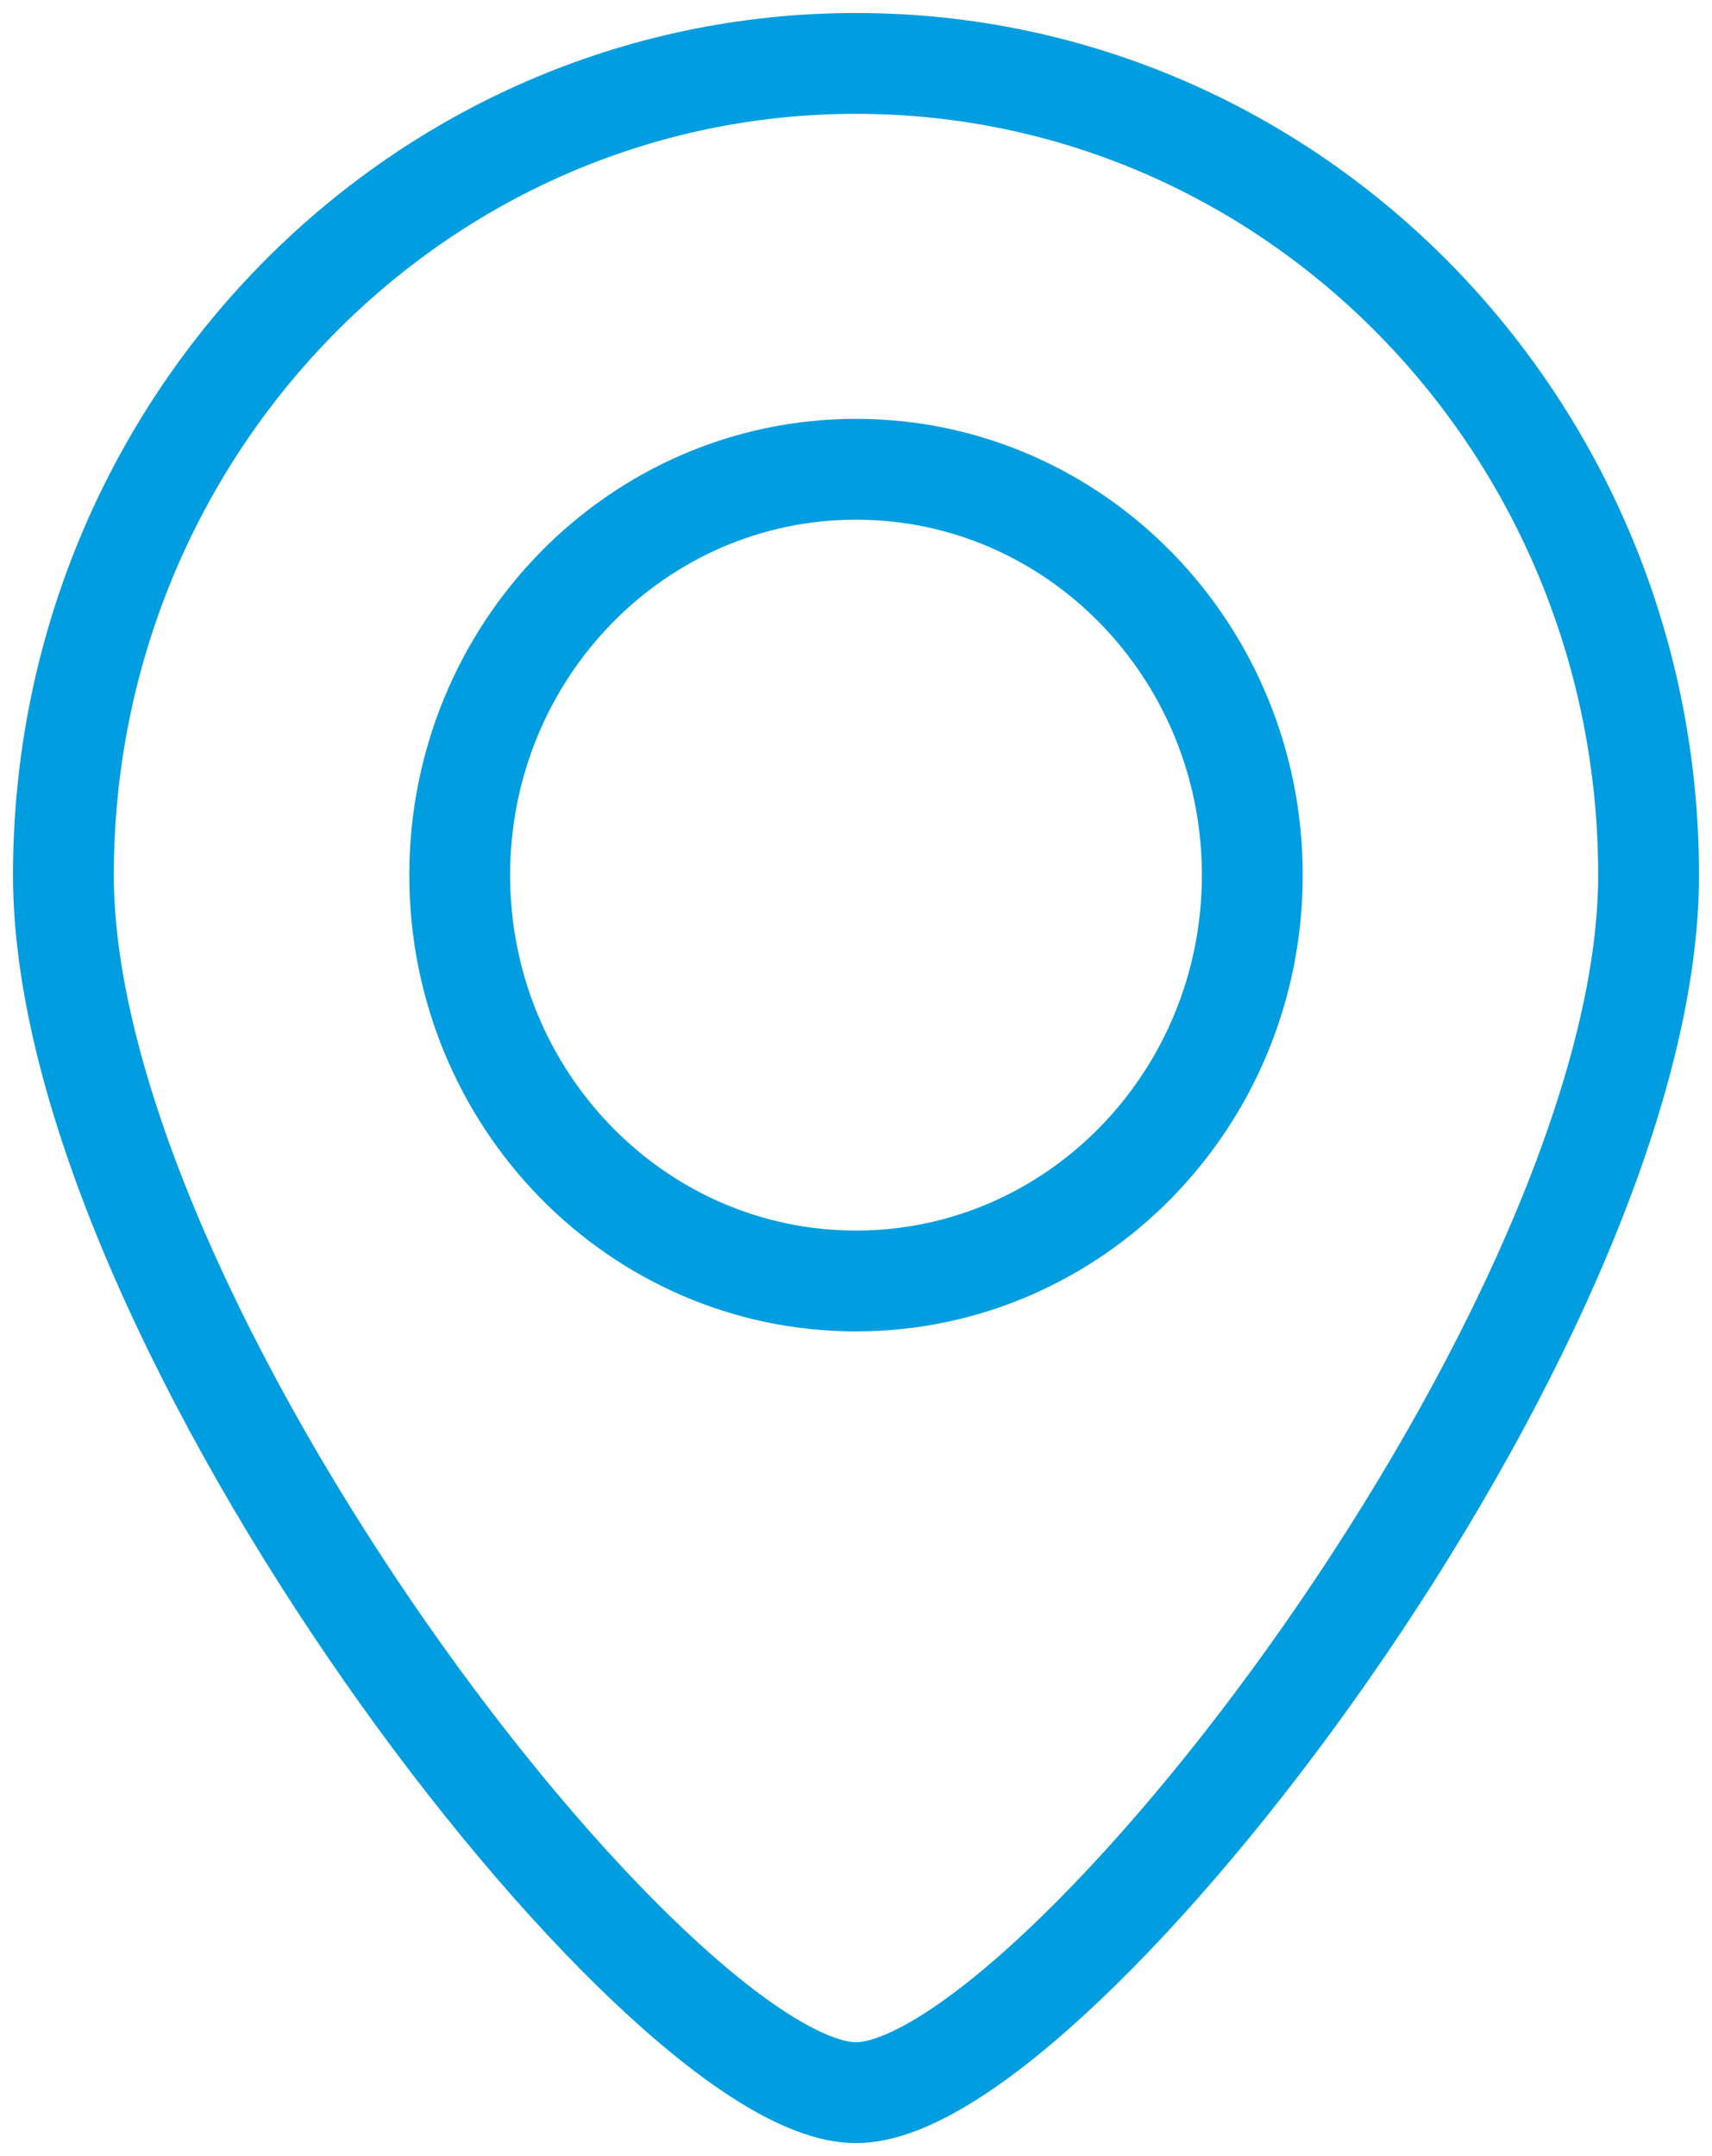 <?xml version="1.0" encoding="UTF-8"?> <svg xmlns="http://www.w3.org/2000/svg" width="27" height="34" viewBox="0 0 27 34" fill="none"> <path d="M19.75 13.8C19.75 17.335 16.952 20.2 13.5 20.2C10.048 20.2 7.25 17.335 7.25 13.8C7.25 10.265 10.048 7.4 13.5 7.4C16.952 7.4 19.75 10.265 19.75 13.8Z" stroke="#009DE0" stroke-width="1.59"></path> <path d="M26 13.8C26 20.869 16.625 33 13.5 33C10.375 33 1 20.869 1 13.8C1 6.731 6.596 1 13.5 1C20.404 1 26 6.731 26 13.8Z" stroke="#009DE0" stroke-width="1.59"></path> </svg> 